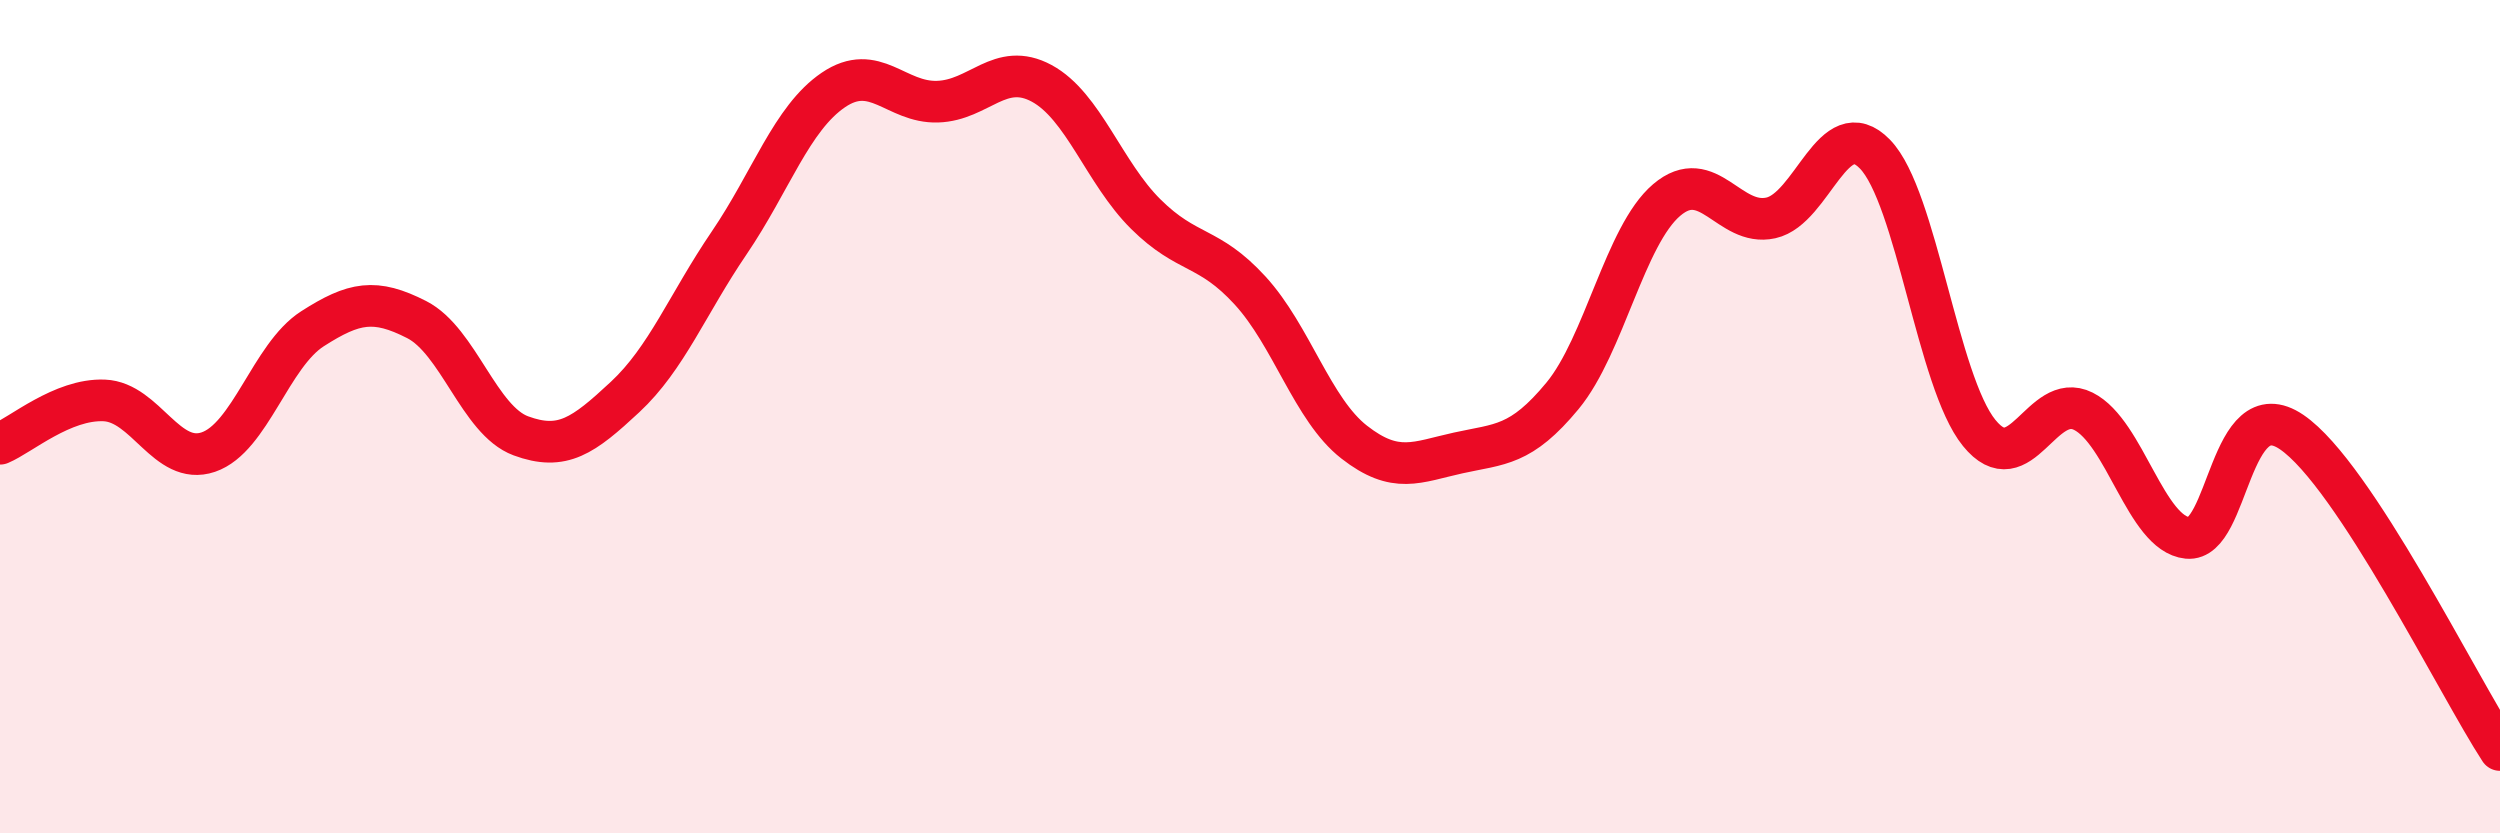 
    <svg width="60" height="20" viewBox="0 0 60 20" xmlns="http://www.w3.org/2000/svg">
      <path
        d="M 0,10.65 C 0.5,10.44 1.5,9.57 2.5,9.61 C 3.5,9.65 4,11.19 5,10.85 C 6,10.51 6.5,8.53 7.5,7.89 C 8.5,7.25 9,7.16 10,7.67 C 11,8.18 11.5,10.09 12.5,10.46 C 13.5,10.83 14,10.46 15,9.53 C 16,8.6 16.5,7.3 17.5,5.83 C 18.5,4.36 19,2.84 20,2.16 C 21,1.48 21.5,2.47 22.5,2.44 C 23.5,2.41 24,1.46 25,2 C 26,2.54 26.5,4.15 27.5,5.14 C 28.5,6.13 29,5.88 30,6.97 C 31,8.06 31.5,9.83 32.5,10.61 C 33.5,11.39 34,11.09 35,10.87 C 36,10.65 36.5,10.71 37.5,9.5 C 38.5,8.29 39,5.65 40,4.8 C 41,3.95 41.5,5.45 42.5,5.23 C 43.5,5.01 44,2.67 45,3.7 C 46,4.73 46.5,9.16 47.5,10.39 C 48.5,11.62 49,9.37 50,9.87 C 51,10.37 51.5,12.81 52.5,12.91 C 53.5,13.01 53.5,9.35 55,10.37 C 56.5,11.39 59,16.47 60,18L60 20L0 20Z"
        fill="#EB0A25"
        opacity="0.1"
        stroke-linecap="round"
        stroke-linejoin="round"
      />
      <path
        d="M 0,10.65 C 0.5,10.44 1.5,9.57 2.5,9.61 C 3.5,9.65 4,11.19 5,10.85 C 6,10.51 6.5,8.53 7.5,7.89 C 8.5,7.25 9,7.16 10,7.67 C 11,8.18 11.5,10.09 12.5,10.46 C 13.5,10.83 14,10.46 15,9.53 C 16,8.6 16.5,7.3 17.5,5.83 C 18.5,4.36 19,2.84 20,2.16 C 21,1.48 21.5,2.47 22.5,2.44 C 23.5,2.41 24,1.46 25,2 C 26,2.54 26.5,4.15 27.5,5.14 C 28.5,6.13 29,5.88 30,6.97 C 31,8.06 31.5,9.83 32.5,10.61 C 33.5,11.39 34,11.09 35,10.87 C 36,10.65 36.5,10.71 37.5,9.5 C 38.5,8.29 39,5.65 40,4.8 C 41,3.95 41.5,5.45 42.5,5.23 C 43.5,5.01 44,2.67 45,3.7 C 46,4.73 46.5,9.16 47.5,10.39 C 48.5,11.62 49,9.37 50,9.87 C 51,10.37 51.5,12.81 52.5,12.91 C 53.5,13.01 53.5,9.35 55,10.37 C 56.5,11.39 59,16.47 60,18"
        stroke="#EB0A25"
        stroke-width="1"
        fill="none"
        stroke-linecap="round"
        stroke-linejoin="round"
      />
    </svg>
  